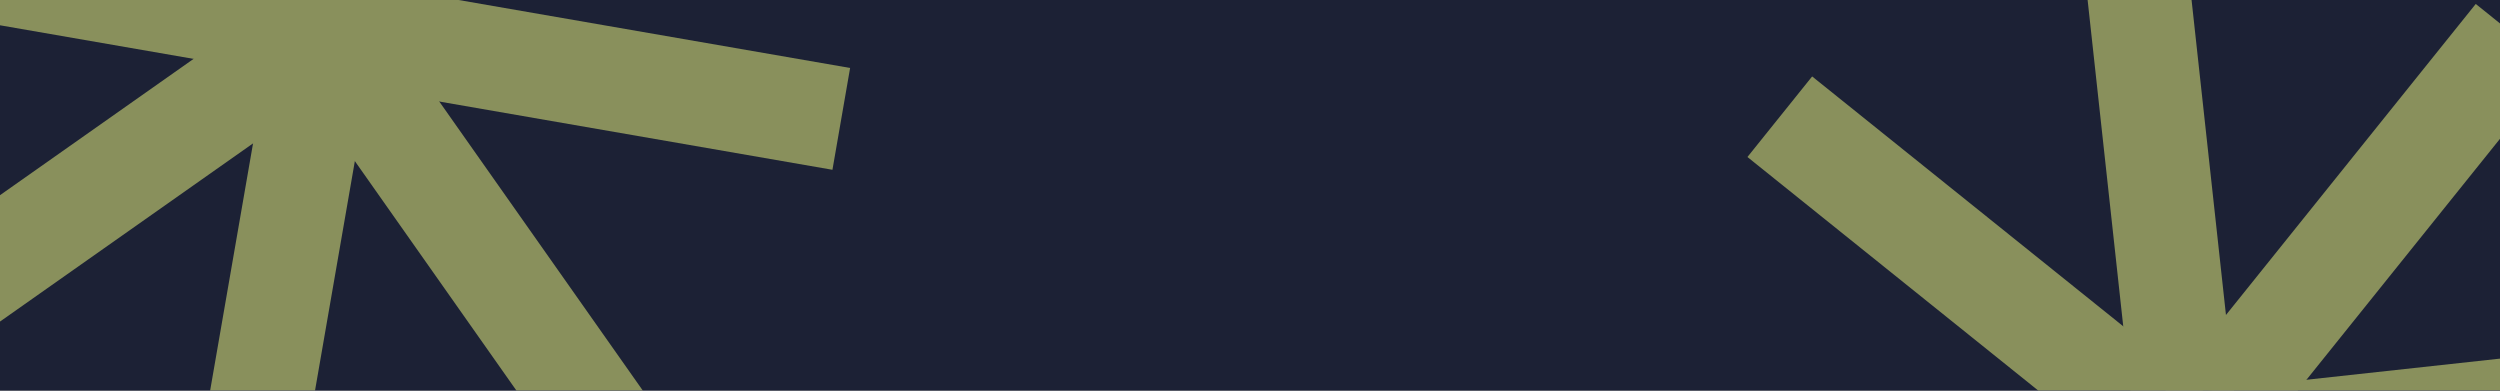 <svg width="1920" height="300" viewBox="0 0 1920 300" fill="none" xmlns="http://www.w3.org/2000/svg">
<rect x="0" y="0" width="1920" height="300" fill="#808080" stroke="none"/>
<g clip-path="url(#clip0_2564_13532)">
<rect width="1920" height="300" fill="#1C2135"/>
<g opacity="0.5">
<rect x="1597.39" y="-54.034" width="79.36" height="804.418" transform="rotate(-6.232 1597.39 -54.034)" fill="#F5FF83"/>
<rect x="2076.02" y="258.387" width="79.36" height="804.418" transform="rotate(83.768 2076.02 258.387)" fill="#F5FF83"/>
<rect x="2018.92" y="562.403" width="79.36" height="804.418" transform="rotate(128.768 2018.92 562.403)" fill="#F5FF83"/>
<rect x="1459.55" y="679.923" width="79.36" height="804.418" transform="rotate(-141.232 1459.55 679.923)" fill="#F5FF83"/>
</g>
<g opacity="0.5">
<rect x="-153.252" y="-7.19" width="79.36" height="804.418" transform="rotate(-80.152 -153.252 -7.19)" fill="#F5FF83"/>
<rect x="279.516" y="-380.559" width="79.36" height="804.418" transform="rotate(9.848 279.516 -380.559)" fill="#F5FF83"/>
<rect x="555.822" y="-241.491" width="79.36" height="804.418" transform="rotate(54.848 555.822 -241.491)" fill="#F5FF83"/>
<rect x="513.812" y="328.543" width="79.36" height="804.418" transform="rotate(144.848 513.812 328.543)" fill="#F5FF83"/>
</g>
</g>
<defs>
<clipPath id="clip0_2564_13532">
<rect width="1920" height="300" fill="white"/>
</clipPath>
</defs>
</svg>
